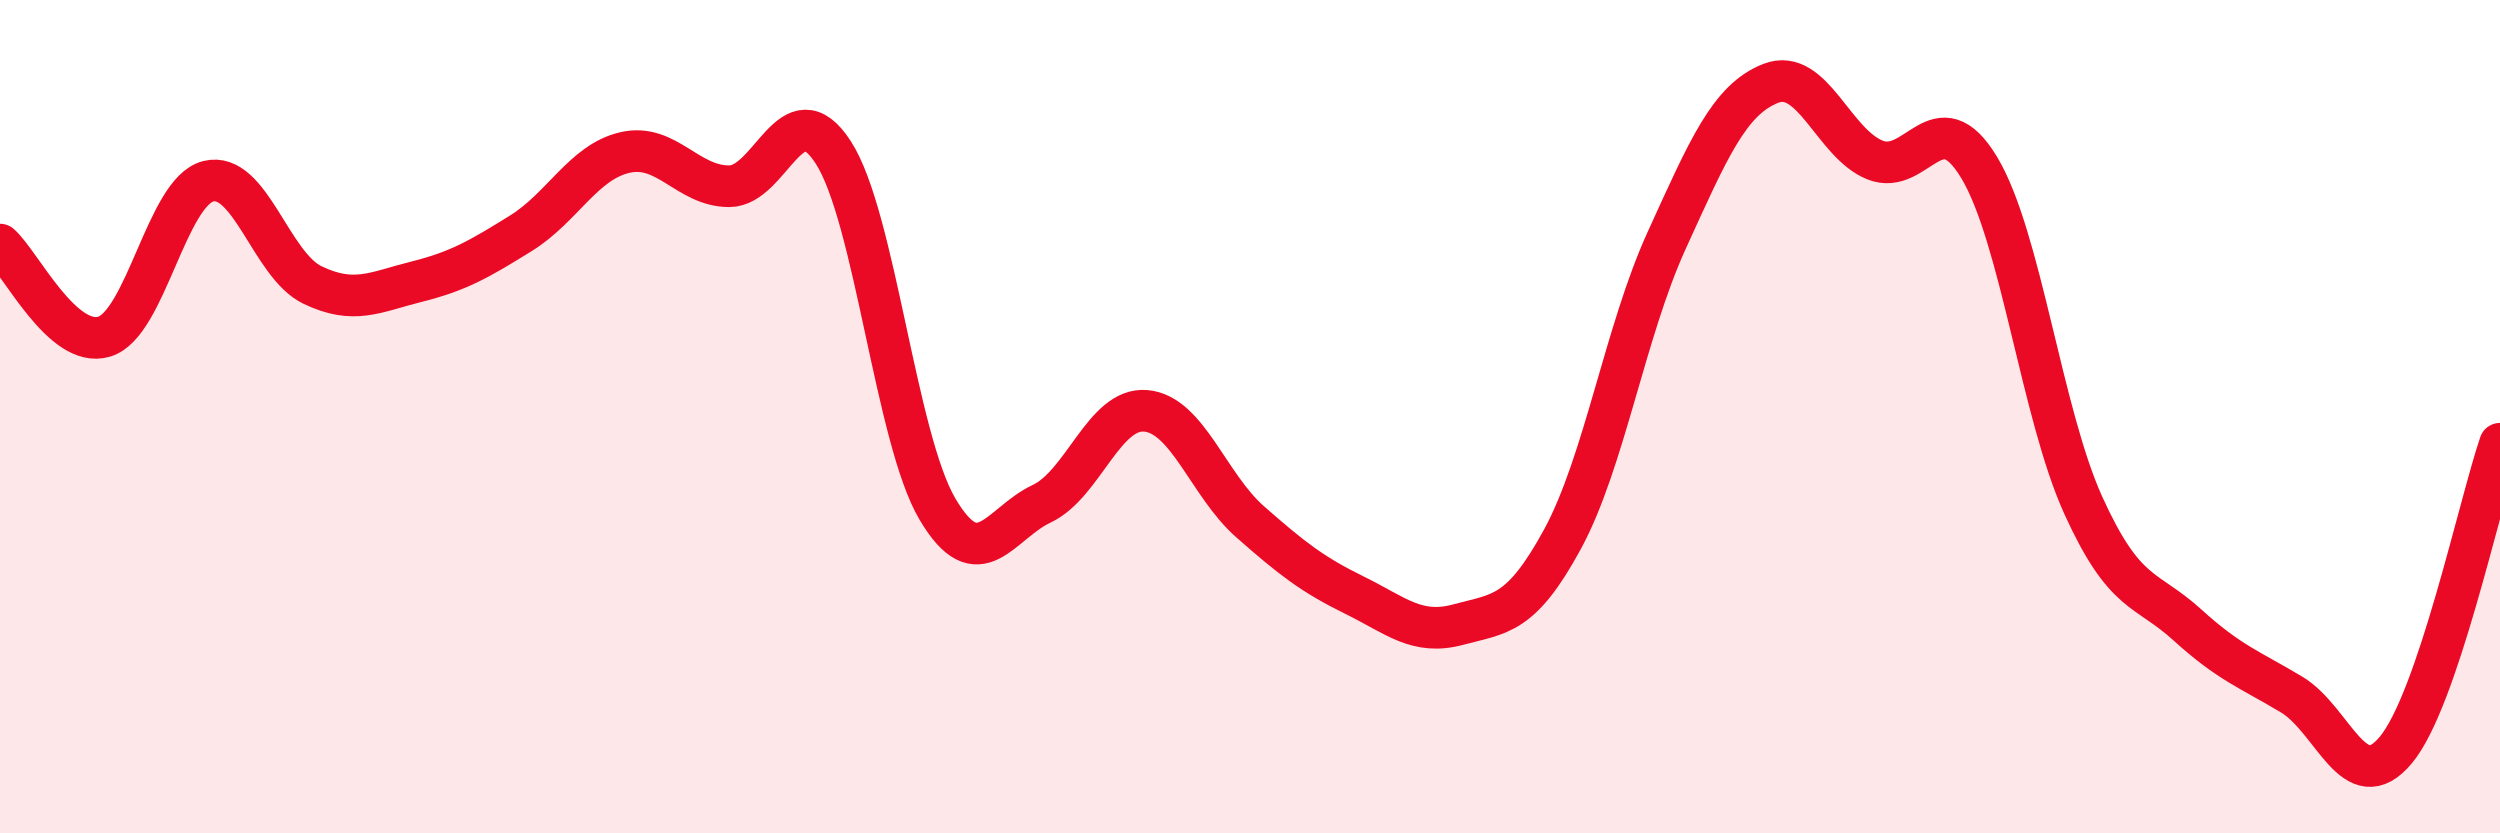 
    <svg width="60" height="20" viewBox="0 0 60 20" xmlns="http://www.w3.org/2000/svg">
      <path
        d="M 0,5.87 C 0.5,6.31 1.5,8.38 2.5,8.08 C 3.5,7.78 4,4.6 5,4.35 C 6,4.1 6.5,6.36 7.5,6.84 C 8.5,7.32 9,7.01 10,6.76 C 11,6.51 11.5,6.22 12.5,5.6 C 13.5,4.98 14,3.89 15,3.66 C 16,3.43 16.5,4.47 17.5,4.47 C 18.5,4.47 19,2.11 20,3.66 C 21,5.21 21.5,10.53 22.5,12.22 C 23.5,13.91 24,12.56 25,12.09 C 26,11.62 26.5,9.77 27.5,9.86 C 28.5,9.95 29,11.64 30,12.52 C 31,13.4 31.5,13.79 32.5,14.28 C 33.5,14.77 34,15.26 35,14.99 C 36,14.72 36.5,14.78 37.5,12.94 C 38.5,11.1 39,7.96 40,5.77 C 41,3.58 41.5,2.39 42.5,2 C 43.5,1.61 44,3.44 45,3.84 C 46,4.24 46.5,2.36 47.5,4.02 C 48.5,5.68 49,9.93 50,12.13 C 51,14.33 51.5,14.09 52.5,15 C 53.5,15.91 54,16.07 55,16.67 C 56,17.27 56.5,19.2 57.5,18 C 58.5,16.8 59.5,12.12 60,10.65L60 20L0 20Z"
        fill="#EB0A25"
        opacity="0.1"
        stroke-linecap="round"
        stroke-linejoin="round"
      />
      <path
        d="M 0,5.87 C 0.5,6.31 1.5,8.38 2.5,8.08 C 3.5,7.78 4,4.6 5,4.35 C 6,4.1 6.5,6.36 7.5,6.84 C 8.5,7.32 9,7.01 10,6.76 C 11,6.51 11.5,6.22 12.5,5.6 C 13.5,4.98 14,3.89 15,3.66 C 16,3.43 16.5,4.47 17.5,4.47 C 18.5,4.47 19,2.11 20,3.66 C 21,5.21 21.5,10.53 22.5,12.22 C 23.5,13.91 24,12.56 25,12.09 C 26,11.62 26.5,9.77 27.5,9.86 C 28.5,9.95 29,11.64 30,12.52 C 31,13.4 31.5,13.79 32.5,14.28 C 33.5,14.77 34,15.26 35,14.99 C 36,14.72 36.5,14.78 37.5,12.94 C 38.5,11.1 39,7.96 40,5.77 C 41,3.58 41.5,2.39 42.5,2 C 43.5,1.61 44,3.44 45,3.84 C 46,4.24 46.5,2.36 47.5,4.02 C 48.5,5.68 49,9.93 50,12.13 C 51,14.33 51.5,14.09 52.5,15 C 53.5,15.91 54,16.07 55,16.67 C 56,17.27 56.5,19.2 57.5,18 C 58.5,16.8 59.5,12.12 60,10.65"
        stroke="#EB0A25"
        stroke-width="1"
        fill="none"
        stroke-linecap="round"
        stroke-linejoin="round"
      />
    </svg>
  